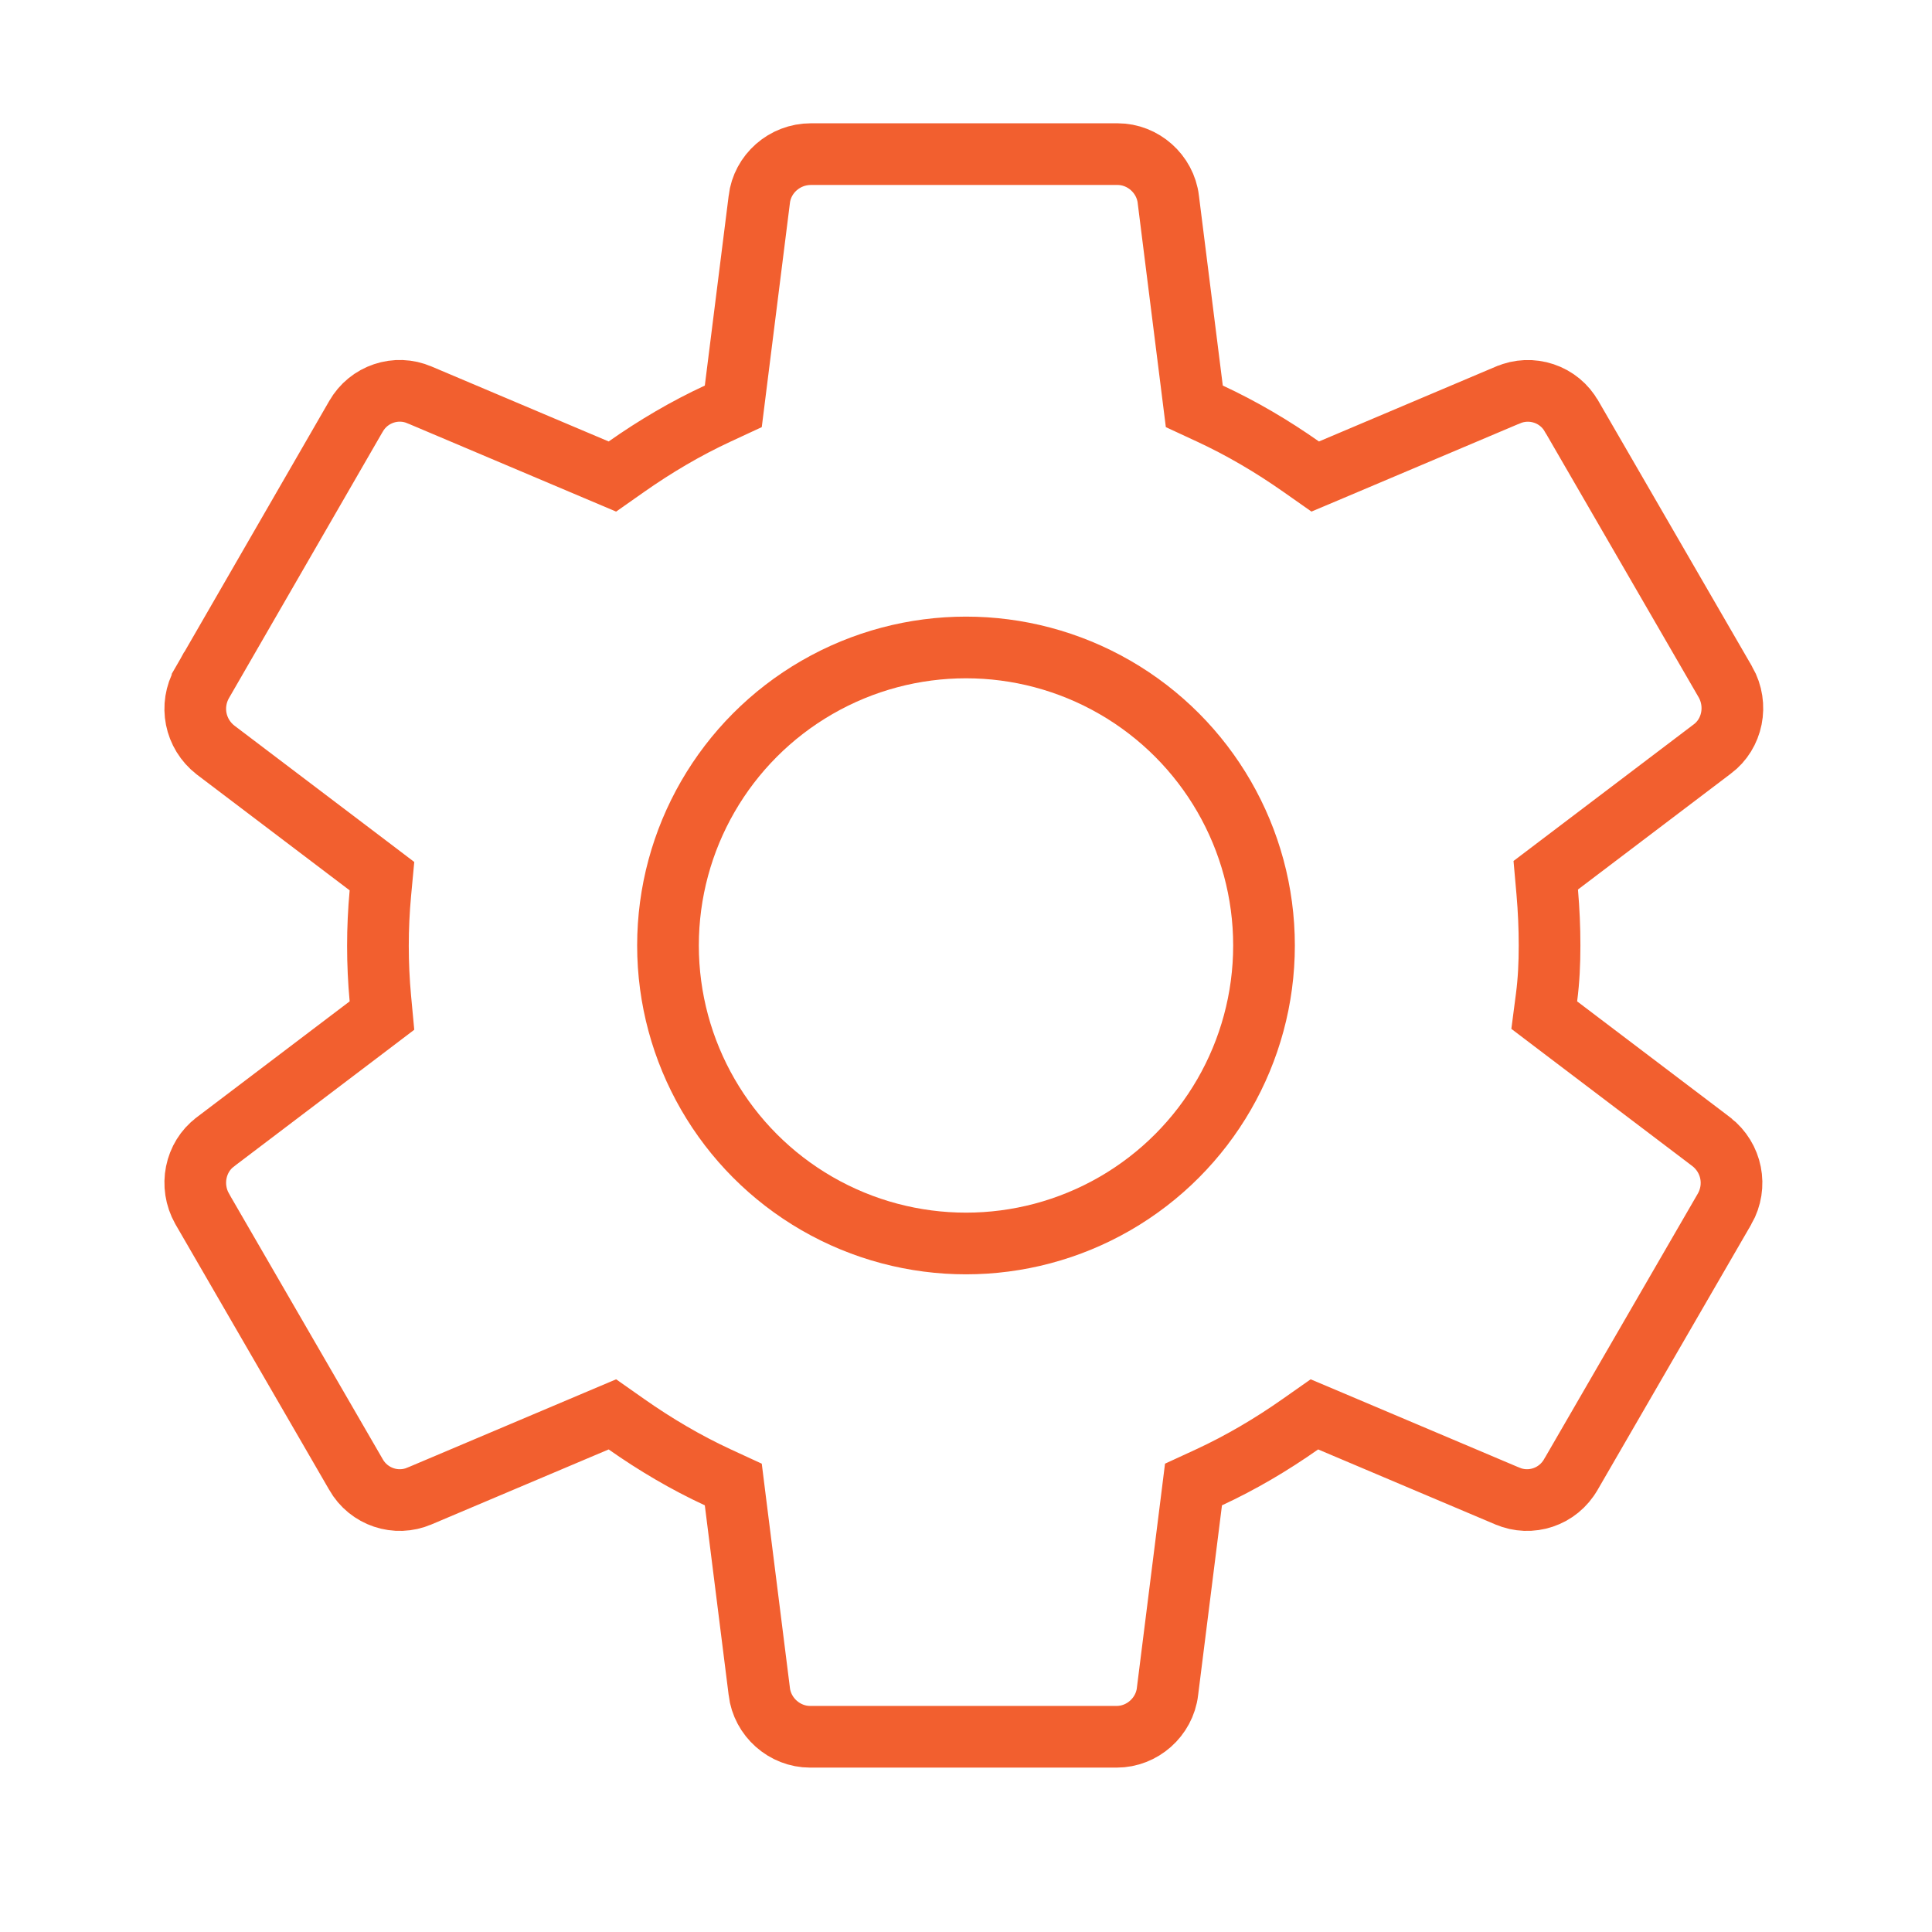 <?xml version="1.0" encoding="UTF-8"?> <svg xmlns="http://www.w3.org/2000/svg" width="40" height="40" viewBox="0 0 40 40" fill="none"><path d="M32.284 17.908L32.003 18.121L32.034 18.472C32.066 18.846 32.082 19.202 32.082 19.575C32.082 19.947 32.066 20.293 32.02 20.649L31.972 21.017L32.267 21.241L35.427 23.636C35.428 23.637 35.429 23.638 35.43 23.638C35.857 23.971 35.974 24.556 35.707 25.028C35.707 25.028 35.706 25.029 35.706 25.029L32.526 30.523L32.526 30.523L32.523 30.527C32.258 30.994 31.687 31.182 31.205 30.972L31.205 30.972L31.199 30.97L27.54 29.421L27.213 29.283L26.924 29.486C26.322 29.909 25.691 30.281 25.031 30.587L24.71 30.735L24.666 31.087L24.172 35.018L24.172 35.022C24.108 35.552 23.648 35.958 23.12 35.958H16.772C16.244 35.958 15.784 35.552 15.72 35.022L15.72 35.018L15.226 31.087L15.182 30.735L14.861 30.587C14.201 30.281 13.57 29.909 12.968 29.486L12.679 29.283L12.353 29.421L8.693 30.97L8.693 30.97L8.687 30.972C8.205 31.182 7.634 30.994 7.369 30.527L7.369 30.527L7.367 30.523L4.186 25.029C4.186 25.029 4.185 25.028 4.185 25.027C3.915 24.549 4.042 23.954 4.457 23.643L4.459 23.641L7.625 21.241L7.908 21.026L7.875 20.673C7.808 19.948 7.808 19.218 7.875 18.493L7.908 18.14L7.625 17.925L4.462 15.528C4.035 15.195 3.918 14.61 4.185 14.138C4.186 14.138 4.186 14.137 4.186 14.137L7.367 8.625L7.367 8.625L7.369 8.622C7.634 8.155 8.205 7.967 8.687 8.177L8.687 8.177L8.693 8.179L12.353 9.728L12.679 9.866L12.968 9.663C13.57 9.24 14.201 8.868 14.861 8.562L15.182 8.413L15.226 8.062L15.72 4.131L15.72 4.131L15.72 4.127C15.783 3.601 16.24 3.191 16.789 3.191H23.138C23.665 3.191 24.125 3.597 24.189 4.127L24.189 4.131L24.683 8.062L24.727 8.413L25.048 8.562C25.708 8.868 26.339 9.24 26.941 9.663L27.23 9.866L27.557 9.728L31.216 8.179L31.216 8.179L31.22 8.178C31.456 8.076 31.721 8.065 31.965 8.147C32.208 8.228 32.413 8.397 32.539 8.621L32.539 8.621L32.543 8.626L35.723 14.12C35.723 14.12 35.724 14.121 35.724 14.121C35.995 14.6 35.868 15.195 35.453 15.506L35.45 15.508L32.284 17.908Z" stroke="#F25F2F" stroke-width="1.277" stroke-linecap="round"></path><circle cx="20" cy="19.575" r="6.17" stroke="#F25F2F" stroke-width="1.277"></circle></svg> 
